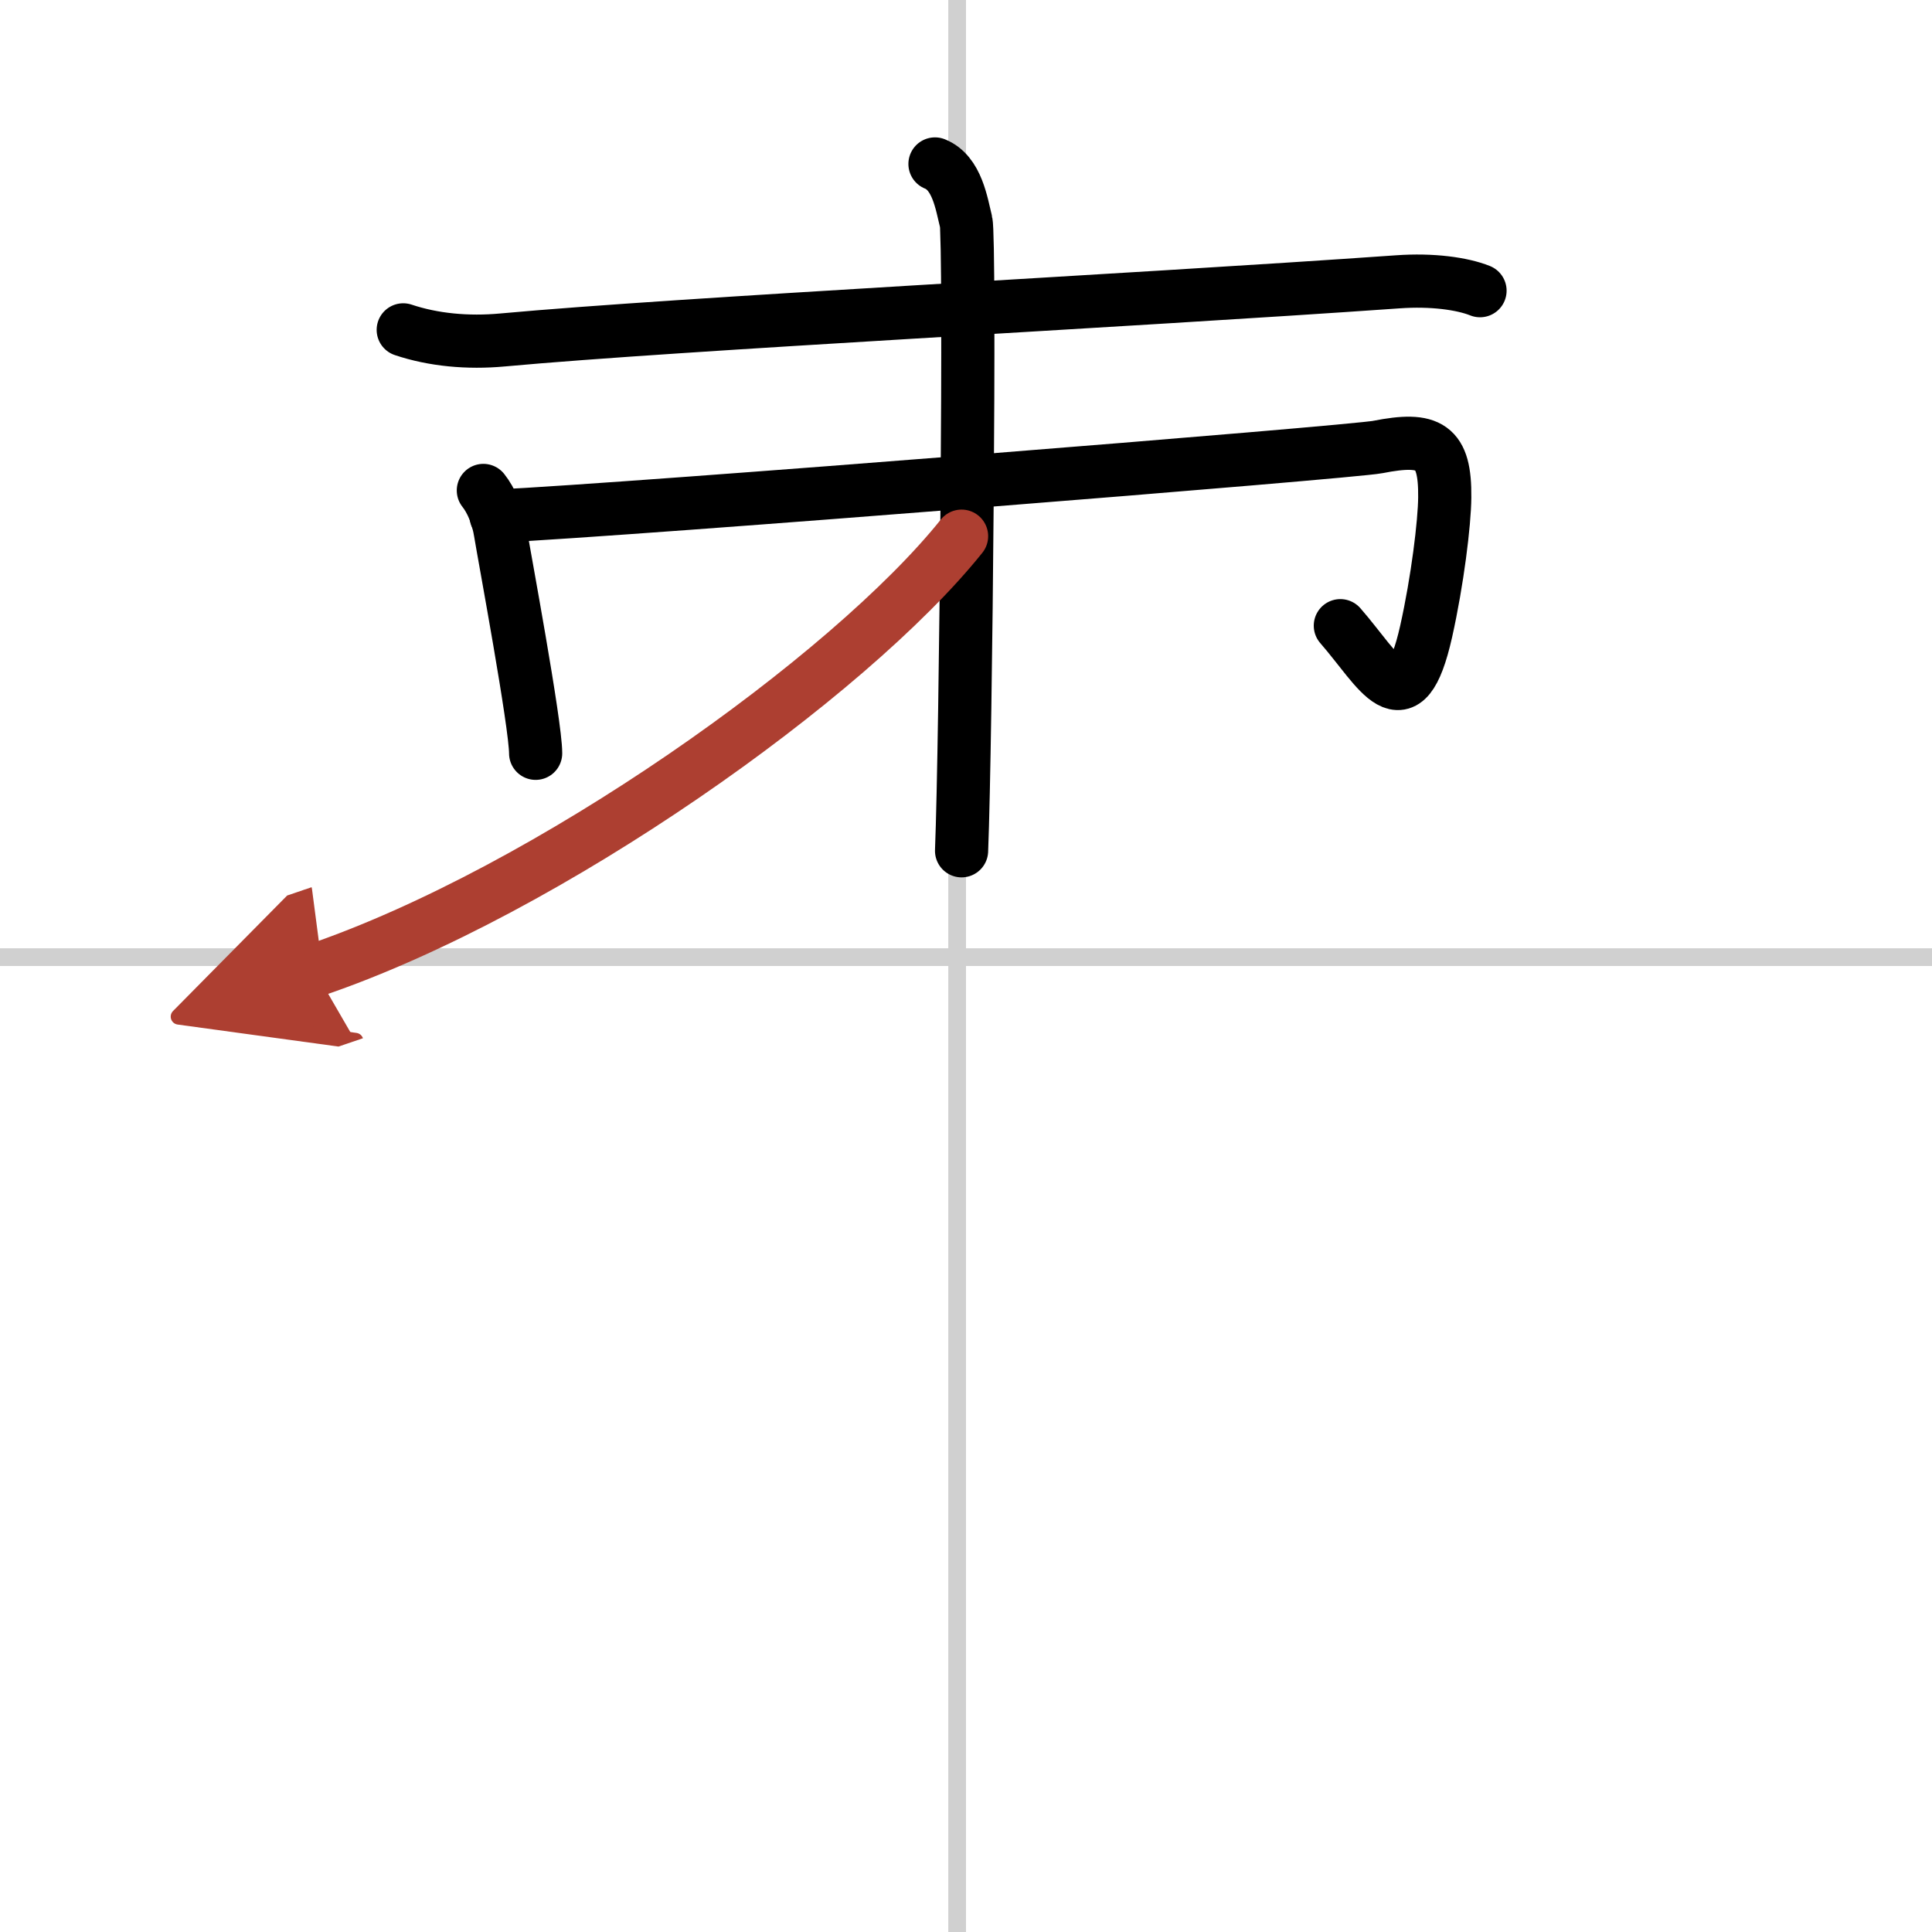 <svg width="400" height="400" viewBox="0 0 109 109" xmlns="http://www.w3.org/2000/svg"><defs><marker id="a" markerWidth="4" orient="auto" refX="1" refY="5" viewBox="0 0 10 10"><polyline points="0 0 10 5 0 10 1 5" fill="#ad3f31" stroke="#ad3f31"/></marker></defs><g fill="none" stroke="#000" stroke-linecap="round" stroke-linejoin="round" stroke-width="3"><rect width="100%" height="100%" fill="#fff" stroke="#fff"/><line x1="54" x2="54" y2="109" stroke="#d0d0d0" stroke-width="1"/><line x2="109" y1="54" y2="54" stroke="#d0d0d0" stroke-width="1"/><path d="M22.75,18.61c1.7,0.57,3.64,0.75,5.6,0.57C38.5,18.25,63.25,17,78.86,15.9c1.94-0.14,3.64,0.1,4.64,0.5"/><path d="m27.27 27.67c0.44 0.55 0.82 1.43 0.97 2.41 0.21 1.29 1.98 10.77 1.98 12.42"/><path d="m27.99 29.12c7.76-0.37 48.36-3.62 49.74-3.9 2.94-0.58 3.81-0.07 3.78 2.84-0.01 1.44-0.41 4.71-1.05 7.57-1.21 5.37-2.63 2.2-4.84-0.33"/><path d="m52.75 9.25c1.25 0.5 1.5 2.25 1.75 3.25s0 29.25-0.25 35.5"/><path d="m54.25 30.25c-6.34 7.92-23.32 20.02-36.5 24.5" marker-end="url(#a)" stroke="#ad3f31"/></g></svg>
